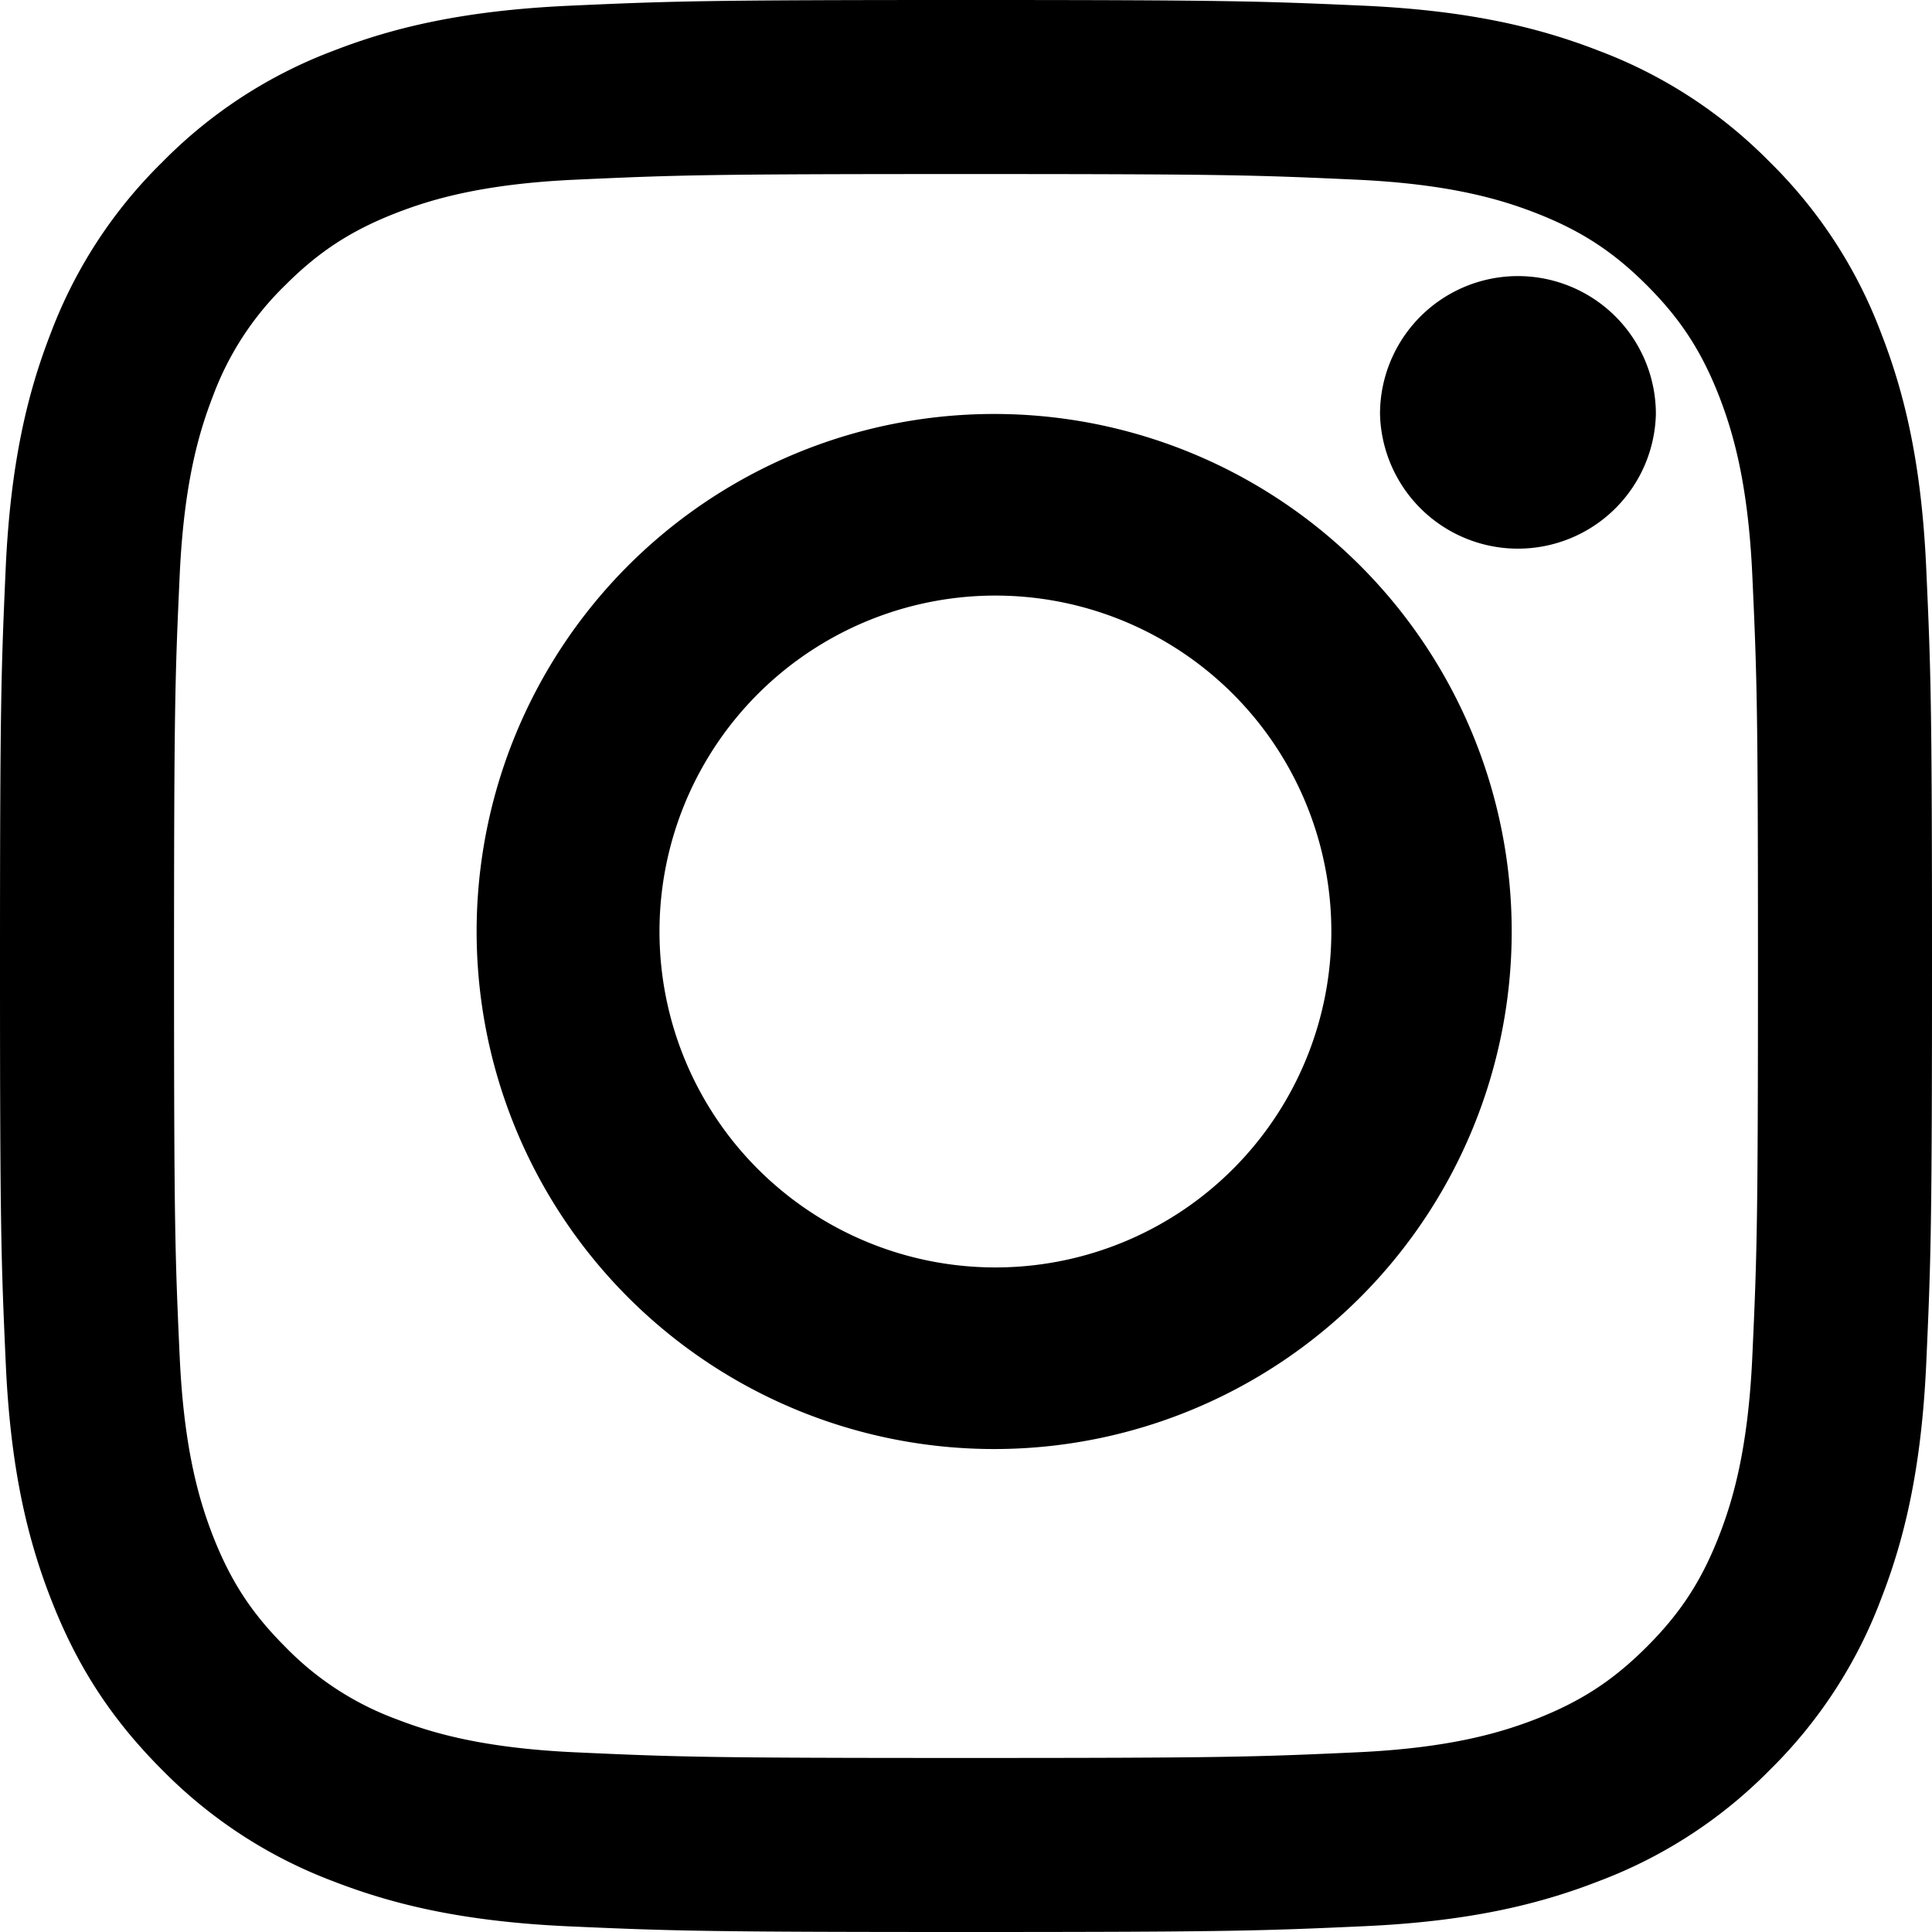 <svg xmlns="http://www.w3.org/2000/svg" viewBox="0 0 24 24"><path d="M12 0C8.741 0 8.333.014 7.053.072c-1.277.06-2.15.262-2.912.559a5.882 5.882 0 0 0-2.125 1.383A5.882 5.882 0 0 0 .63 4.14c-.297.763-.5 1.635-.559 2.912C.014 8.333 0 8.74 0 12s.014 3.667.072 4.947c.058 1.277.262 2.15.559 2.912.307.79.716 1.46 1.383 2.127A5.882 5.882 0 0 0 4.14 23.37c.764.297 1.635.5 2.912.559C8.332 23.986 8.74 24 12 24s3.667-.014 4.947-.072c1.277-.058 2.15-.262 2.912-.559a5.883 5.883 0 0 0 2.127-1.383 5.883 5.883 0 0 0 1.383-2.127c.297-.763.5-1.635.559-2.912.058-1.28.072-1.688.072-4.947s-.014-3.667-.072-4.947c-.058-1.277-.262-2.15-.559-2.912a5.882 5.882 0 0 0-1.383-2.127A5.883 5.883 0 0 0 19.86.63c-.763-.297-1.635-.5-2.912-.559C15.667.014 15.26 0 12 0zm0 2.162c3.204 0 3.585.012 4.85.07 1.17.054 1.803.249 2.226.413.56.218.961.478 1.381.898.42.42.68.82.899 1.38.164.424.359 1.057.412 2.227.058 1.265.07 1.646.07 4.85s-.012 3.585-.07 4.85c-.053 1.17-.248 1.803-.412 2.226-.218.56-.479.961-.899 1.381s-.82.68-1.38.899c-.424.164-1.057.359-2.227.412-1.265.058-1.646.07-4.85.07s-3.585-.012-4.85-.07c-1.17-.053-1.803-.248-2.226-.412a3.718 3.718 0 0 1-1.381-.899c-.42-.42-.68-.82-.899-1.38-.164-.424-.359-1.057-.412-2.227-.058-1.265-.07-1.646-.07-4.85s.012-3.585.07-4.85c.053-1.17.248-1.803.412-2.226a3.73 3.73 0 0 1 .899-1.381c.42-.42.82-.68 1.38-.898.424-.164 1.057-.36 2.227-.413 1.265-.058 1.646-.07 4.85-.07zm6.613 1.285a1.714 1.714 0 0 0-1.47 1.696 1.714 1.714 0 0 0 3.427 0 1.714 1.714 0 0 0-1.957-1.696zM12.43 5.143a6.429 6.429 0 1 0 0 12.857 6.429 6.429 0 0 0 0-12.857zm0 2.256a4.173 4.173 0 0 1 0 8.345 4.173 4.173 0 1 1 0-8.345z"></path></svg>